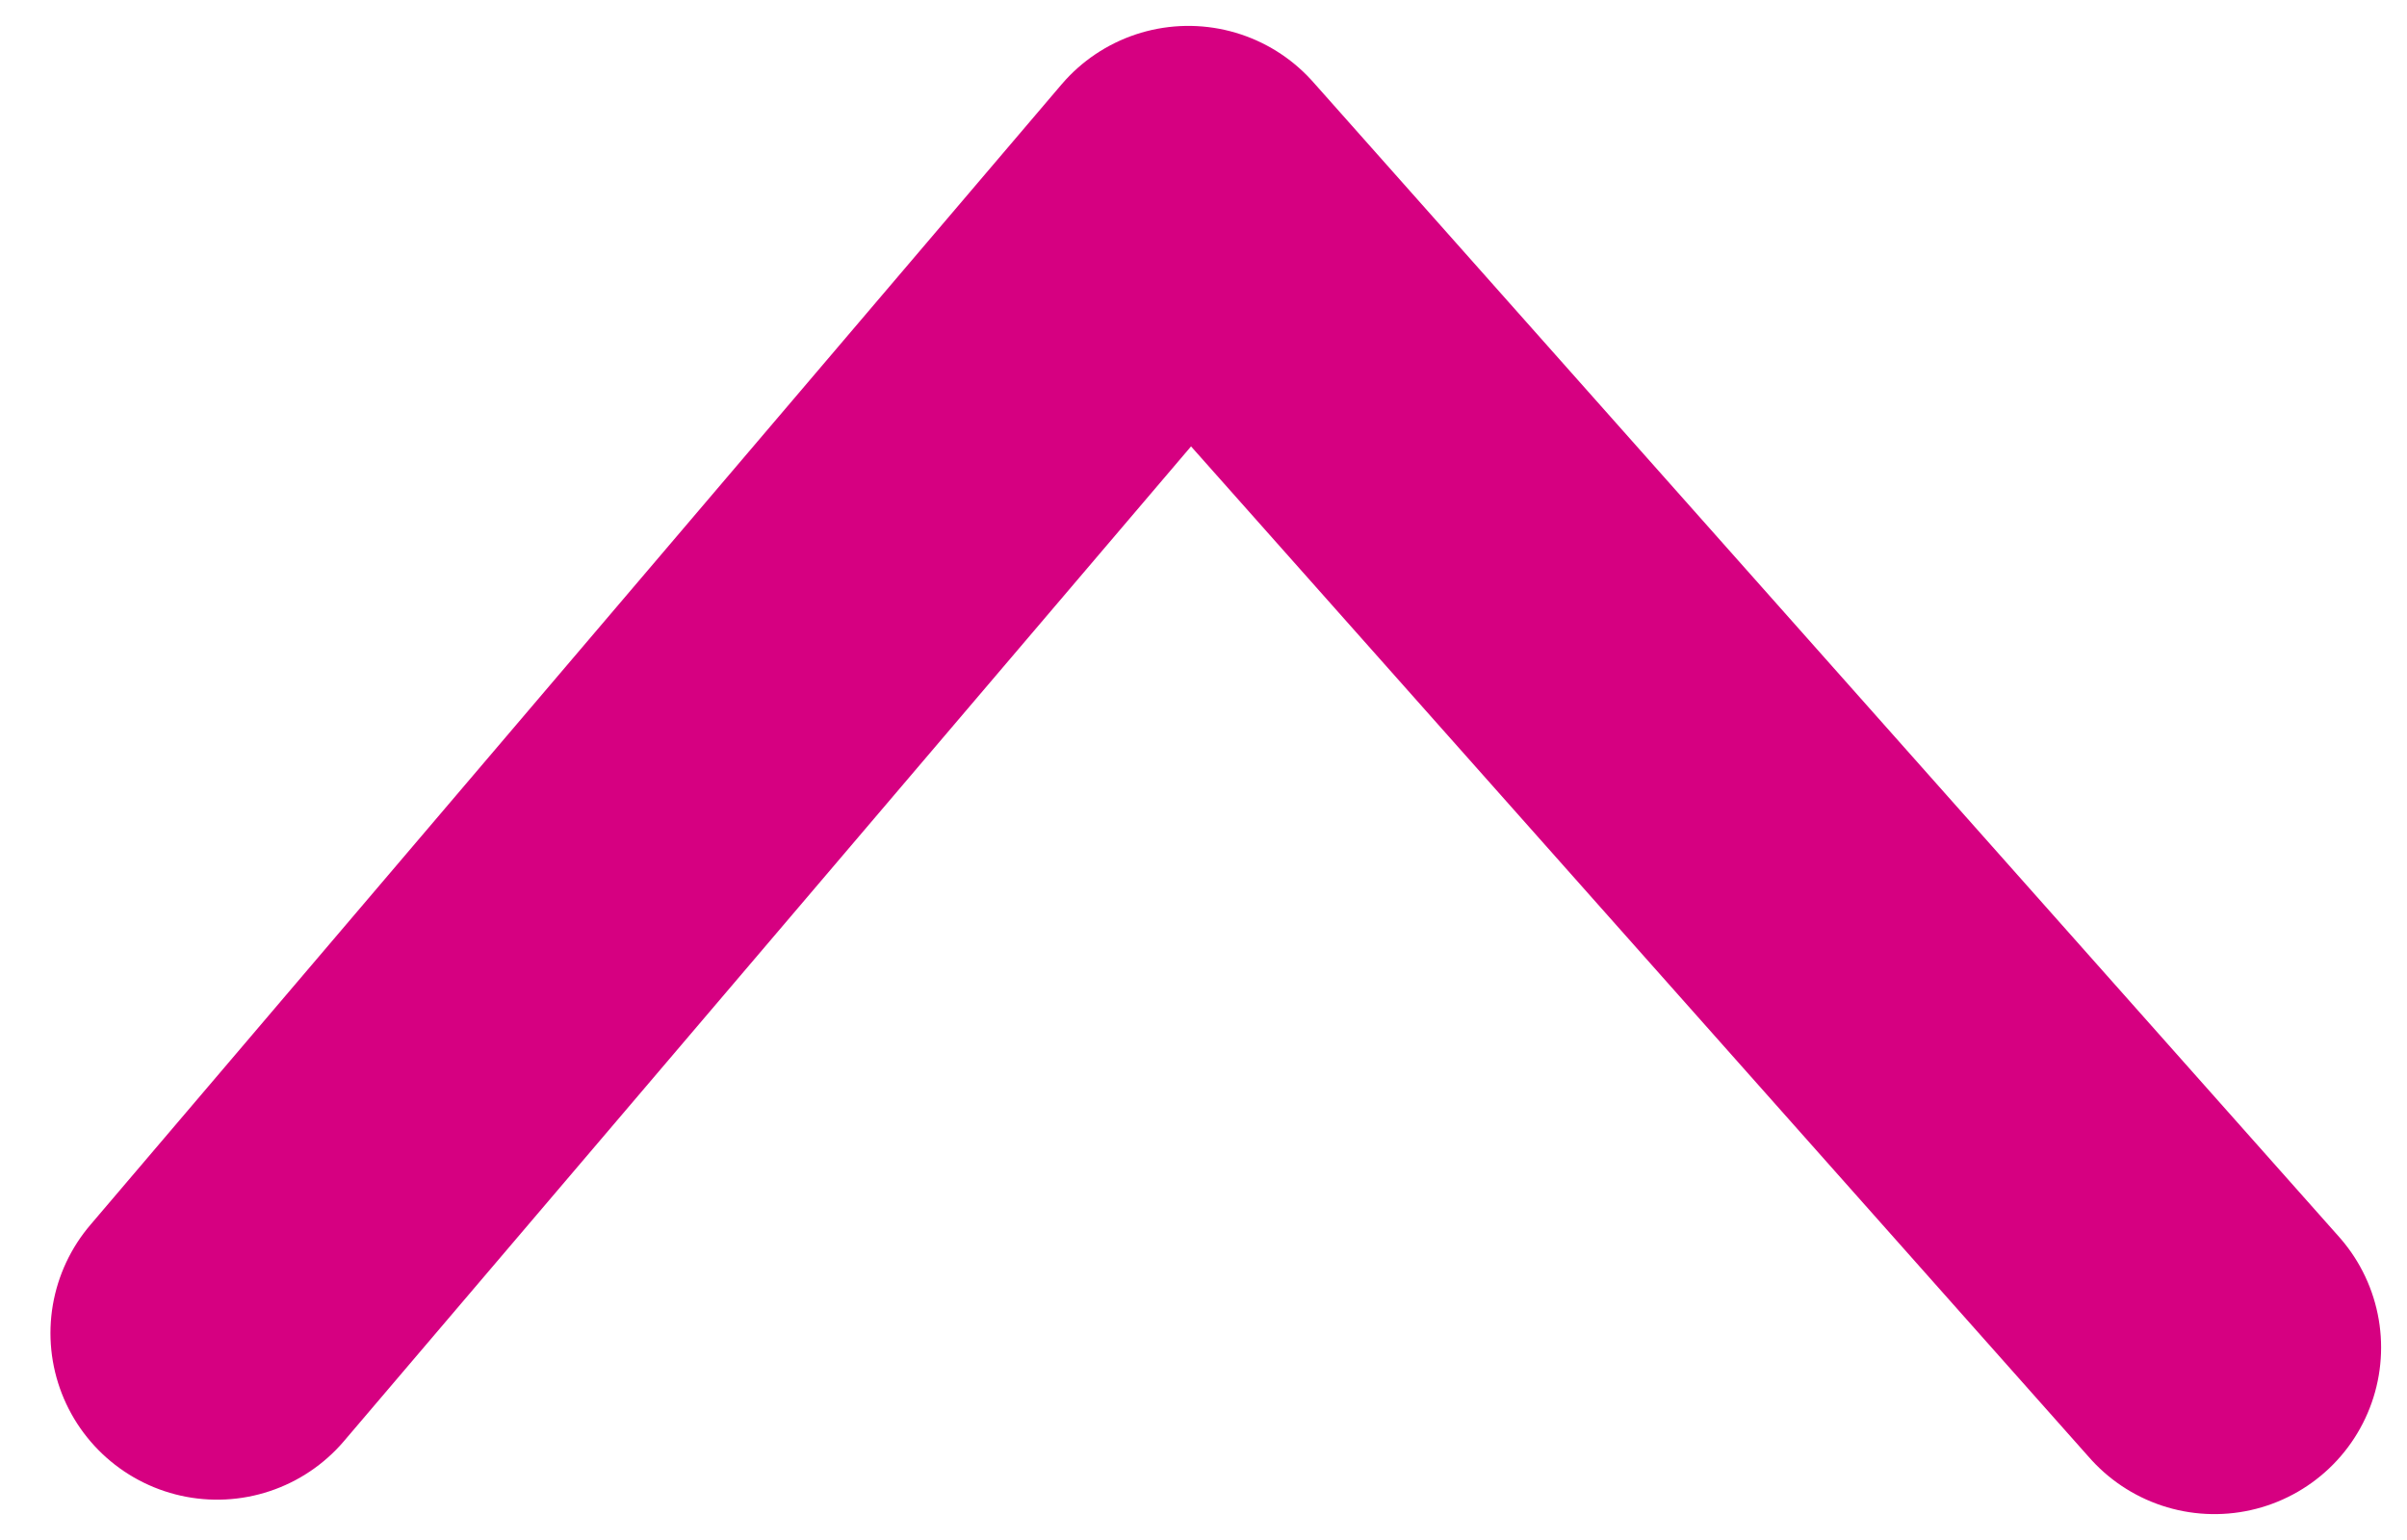 <svg width="25" height="16" viewBox="0 0 25 16" fill="none" xmlns="http://www.w3.org/2000/svg">
<path d="M2.255 13.85L12.343 2L23 14" stroke="#D60081" stroke-width="3.462" stroke-linecap="round" stroke-linejoin="round"/>
</svg>
